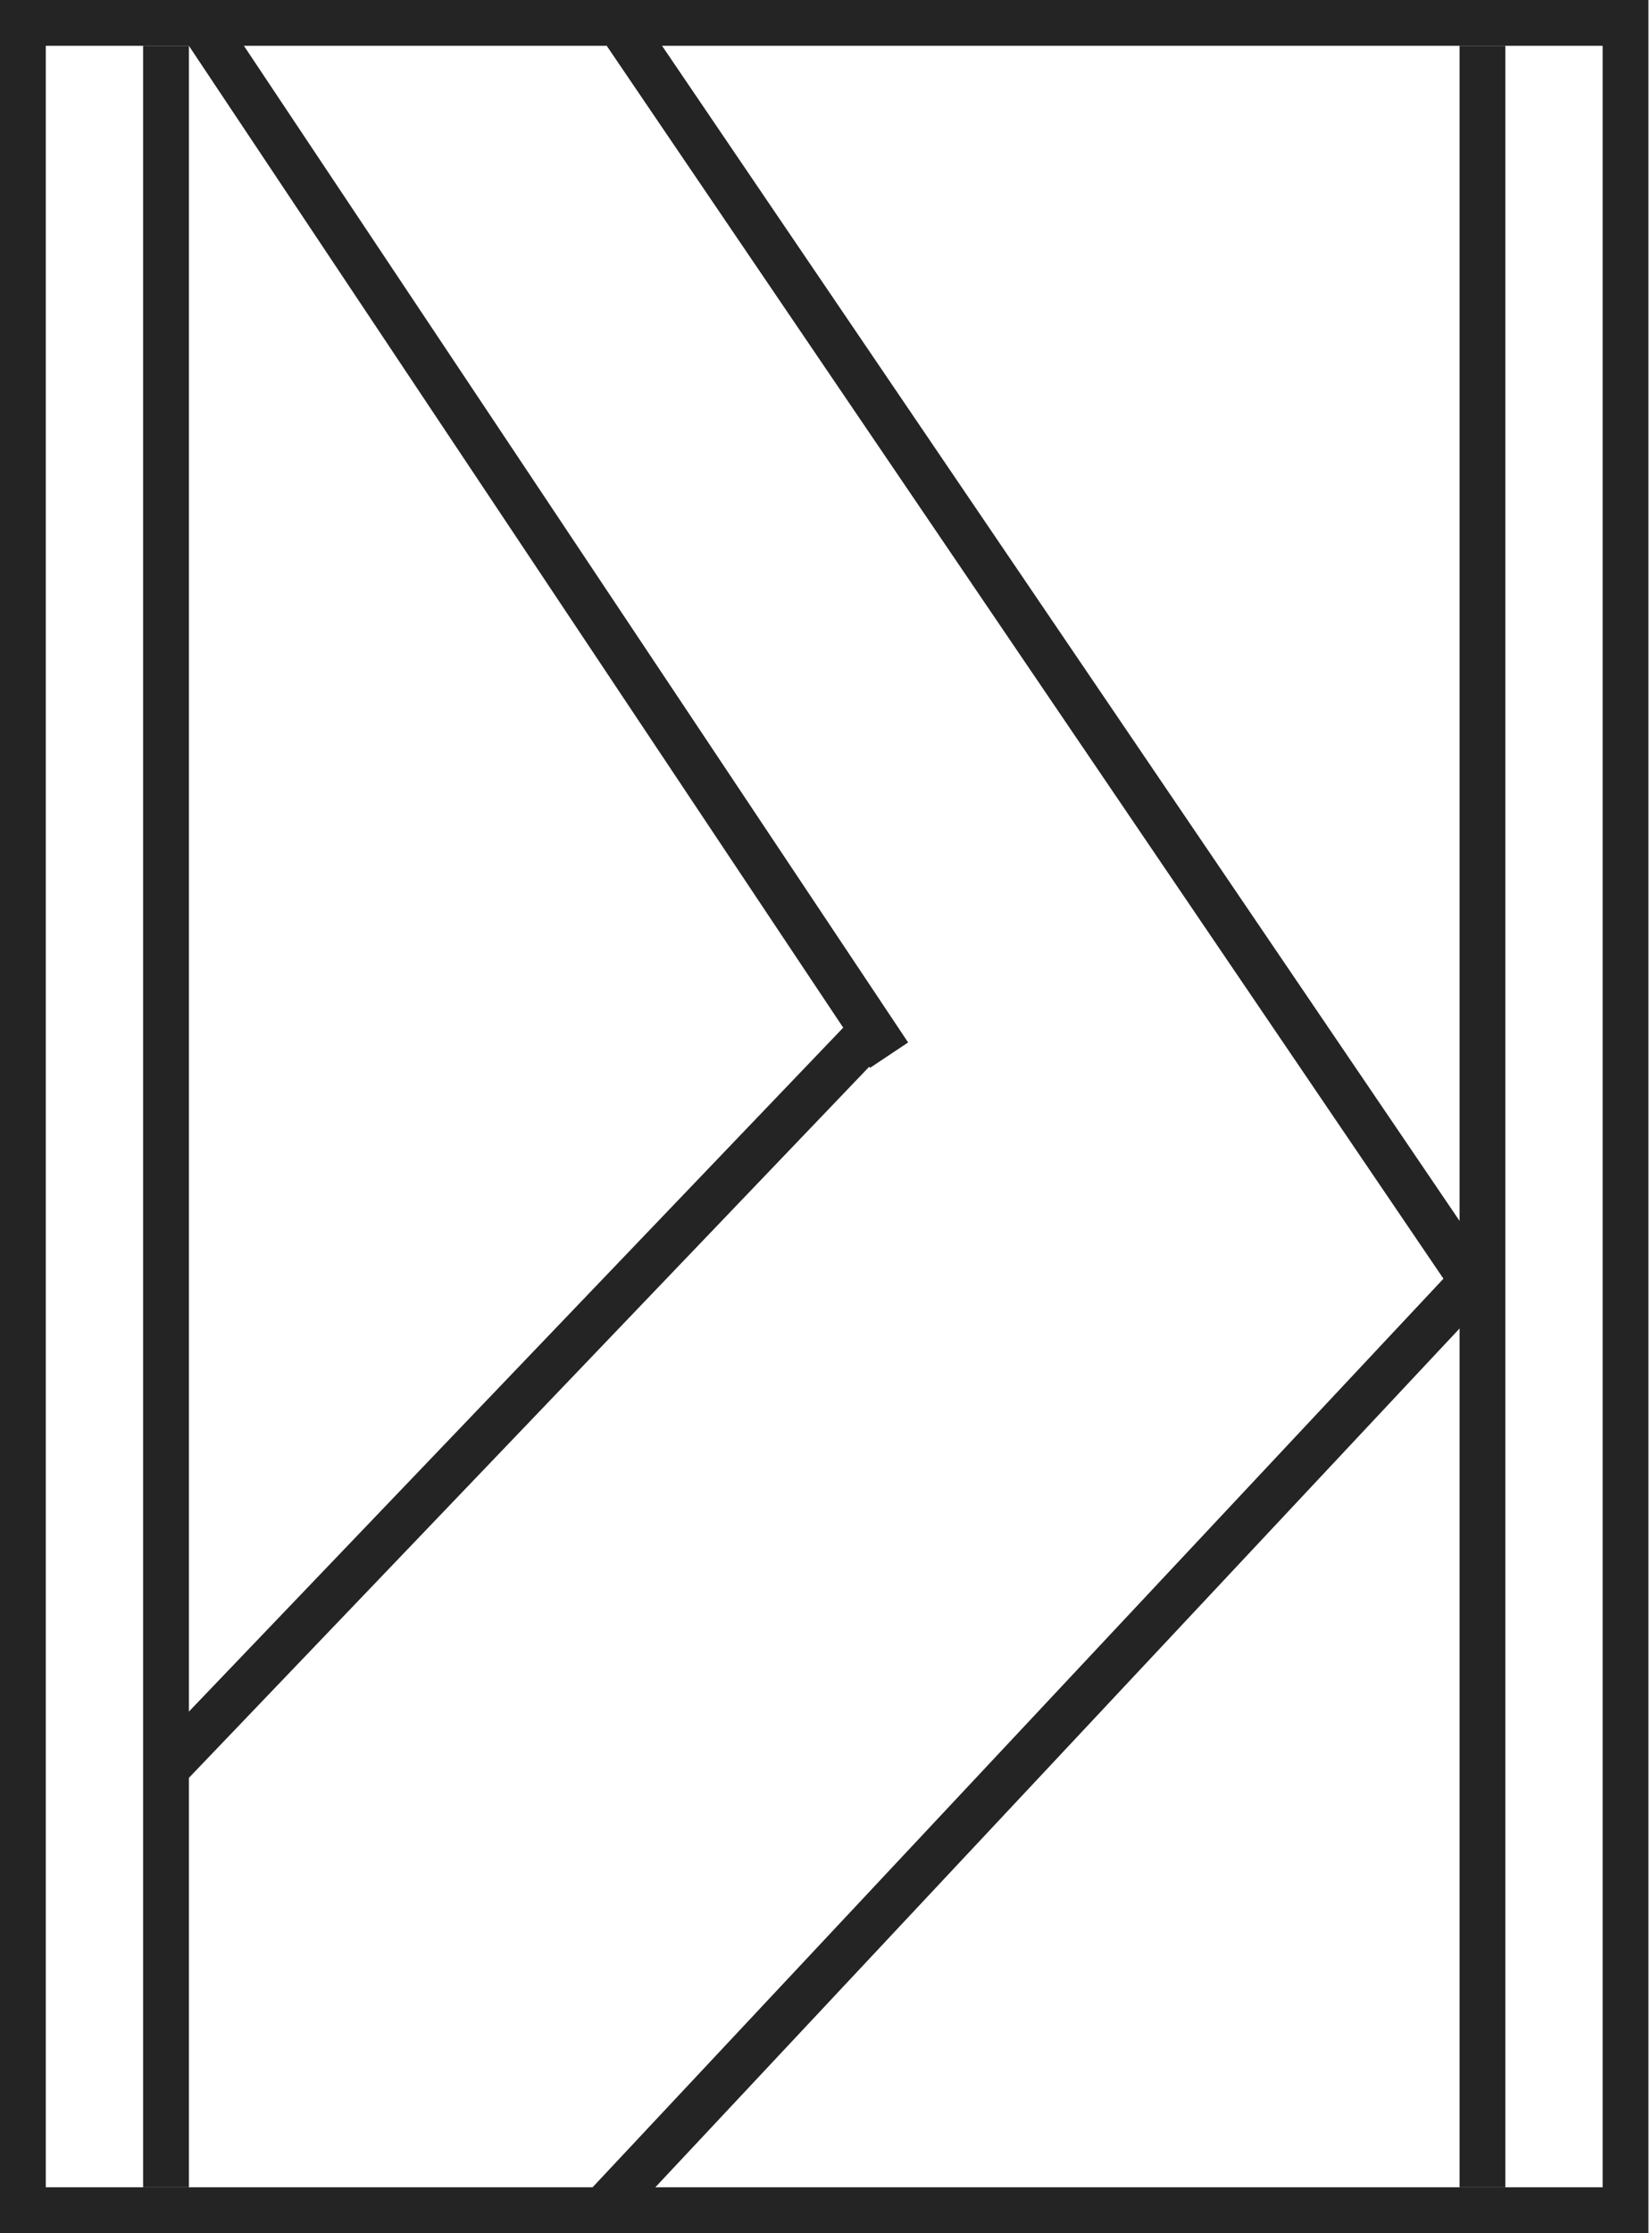 <svg width="333" height="450" viewBox="0 0 333 450" fill="none" xmlns="http://www.w3.org/2000/svg">
<path fill-rule="evenodd" clip-rule="evenodd" d="M323.052 9.23H9.23V440.735H323.052V9.23ZM0 0V449.965H332.282V0H0Z" fill="#242424"/>
<path d="M294.208 9.23H303.438V440.735H294.208V9.23Z" fill="#242424"/>
<path d="M28.844 9.23H38.074V440.735H28.844V9.23Z" fill="#242424"/>
<path fill-rule="evenodd" clip-rule="evenodd" d="M175.371 215.175L38.074 9.23L45.754 4.11L183.051 210.055L175.371 215.175Z" fill="#242424"/>
<path fill-rule="evenodd" clip-rule="evenodd" d="M294.428 262.764L122.318 9.262L129.955 4.078L302.064 257.58L294.428 262.764Z" fill="#242424"/>
<path fill-rule="evenodd" clip-rule="evenodd" d="M179.409 210.56L38.074 358.241L31.405 351.859L172.74 204.179L179.409 210.56Z" fill="#242424"/>
<path fill-rule="evenodd" clip-rule="evenodd" d="M300.46 261.02L123.487 449.929L116.751 443.619L293.724 254.709L300.46 261.02Z" fill="#242424"/>
</svg>
